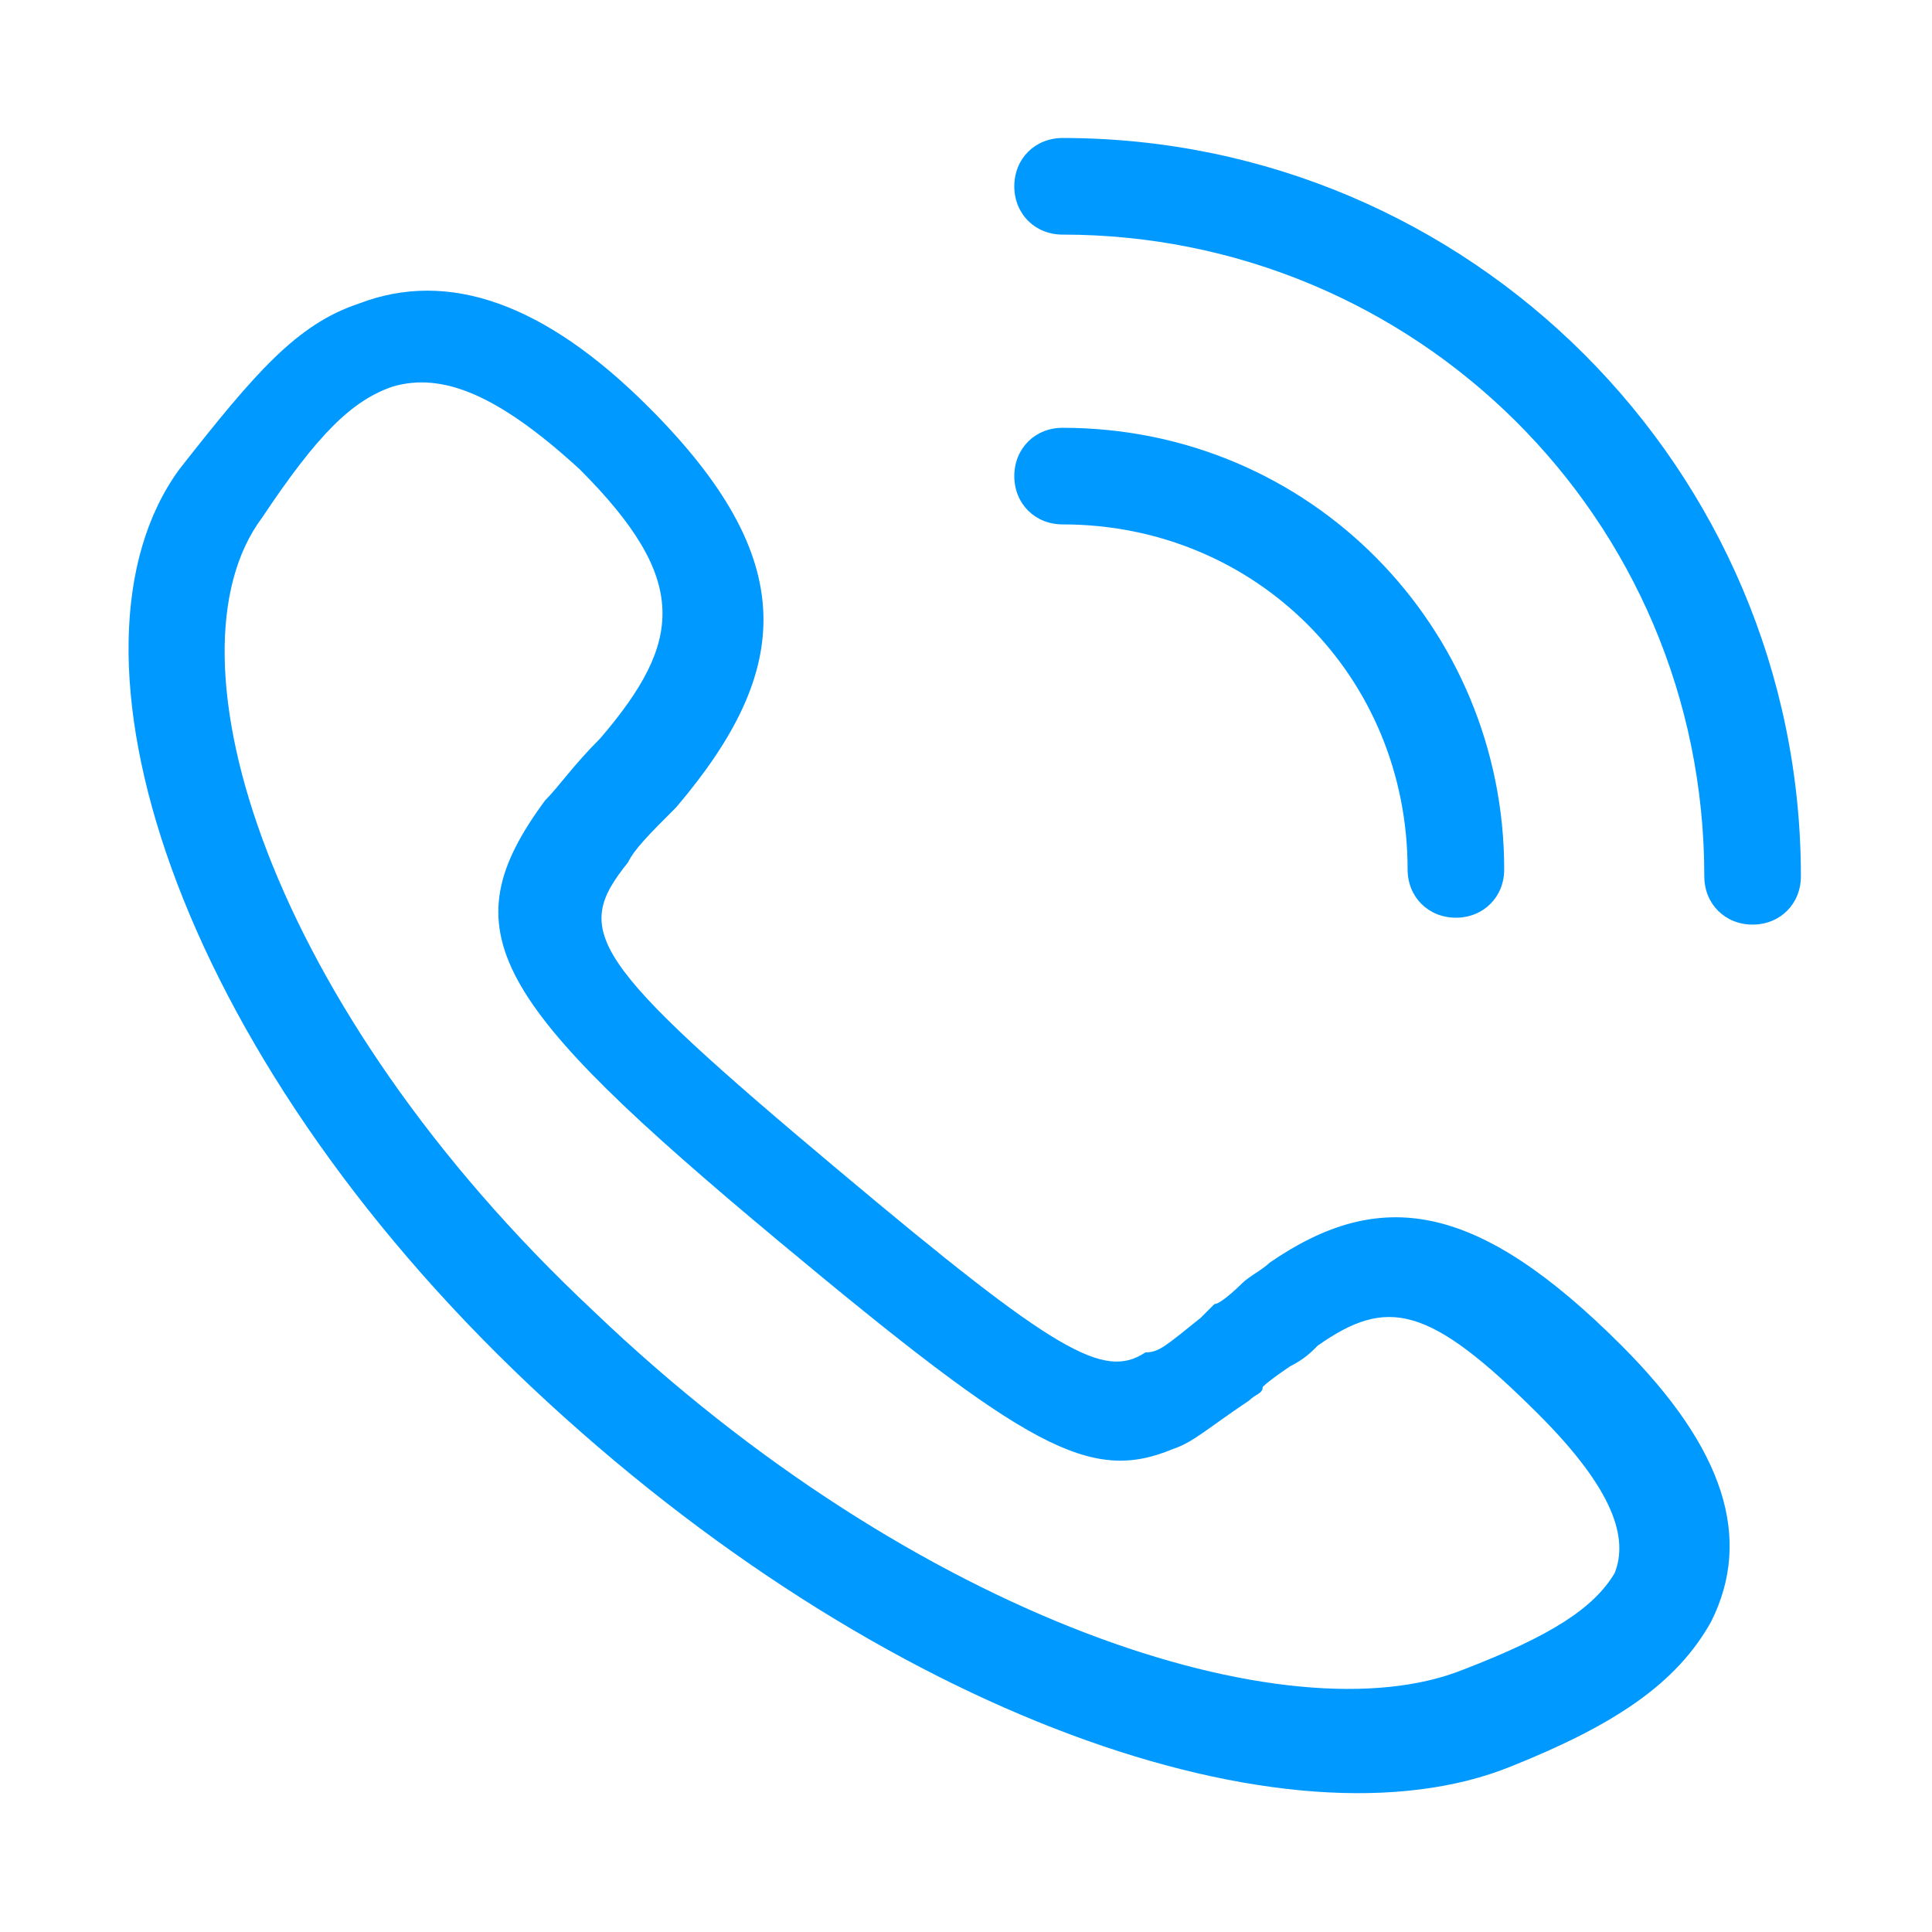 <?xml version="1.0" encoding="utf-8"?>
<!-- Generator: Adobe Illustrator 22.1.0, SVG Export Plug-In . SVG Version: 6.00 Build 0)  -->
<svg version="1.1" id="图层_1" xmlns="http://www.w3.org/2000/svg" xmlns:xlink="http://www.w3.org/1999/xlink" x="0px" y="0px"
	 viewBox="0 0 28 28" style="enable-background:new 0 0 28 28;" xml:space="preserve">
<style type="text/css">
	.st0{fill:#0099FF;}
</style>
<path class="st0" d="M7.7,20.1c5.1,4.8,11,6.8,14.2,5.5c1.5-0.6,2.4-1.2,2.9-2.1c0.6-1.2,0.2-2.5-1.3-4c-2.1-2.1-3.5-2.3-5.1-1.2
	c-0.1,0.1-0.3,0.2-0.4,0.3c0,0-0.3,0.3-0.4,0.3c-0.1,0.1-0.1,0.1-0.2,0.2c-0.5,0.4-0.6,0.5-0.8,0.5C16,20,15.3,19.6,12.2,17
	c-3.7-3.1-3.9-3.5-3.1-4.5c0.1-0.2,0.3-0.4,0.7-0.8c1.7-2,1.8-3.6-0.4-5.8c-1.5-1.5-2.9-2-4.2-1.5c-0.9,0.3-1.5,1-2.6,2.4
	C0.7,9.4,2.5,15.2,7.7,20.1z M5.7,5.6c0.7-0.2,1.5,0.1,2.7,1.2c1.6,1.6,1.5,2.5,0.3,3.9c-0.4,0.4-0.6,0.7-0.8,0.9
	c-1.4,1.9-0.8,2.9,3.4,6.4c3.6,3,4.5,3.5,5.7,3c0.3-0.1,0.5-0.3,1.1-0.7c0.1-0.1,0.2-0.1,0.2-0.2c0.1-0.1,0.4-0.3,0.4-0.3
	c0.2-0.1,0.3-0.2,0.4-0.3c1-0.7,1.6-0.6,3.2,1c1.1,1.1,1.3,1.8,1.1,2.3c-0.3,0.5-0.9,0.9-2.2,1.4c-2.5,1-7.9-0.7-12.6-5.2
	C3.9,14.6,2.3,9.5,3.8,7.5C4.6,6.3,5.1,5.8,5.7,5.6z M15.4,6.2c-0.4,0-0.7,0.3-0.7,0.7s0.3,0.7,0.7,0.7c2.8,0,5,2.2,5,5
	c0,0.4,0.3,0.7,0.7,0.7c0.4,0,0.7-0.3,0.7-0.7C21.8,9.1,19,6.2,15.4,6.2z"/>
<path class="st0" d="M15.4,2c-0.4,0-0.7,0.3-0.7,0.7s0.3,0.7,0.7,0.7c5.1,0,9.3,4.1,9.3,9.3c0,0.4,0.3,0.7,0.7,0.7s0.7-0.3,0.7-0.7
	C26.1,6.8,21.3,2,15.4,2z"/>
</svg>
